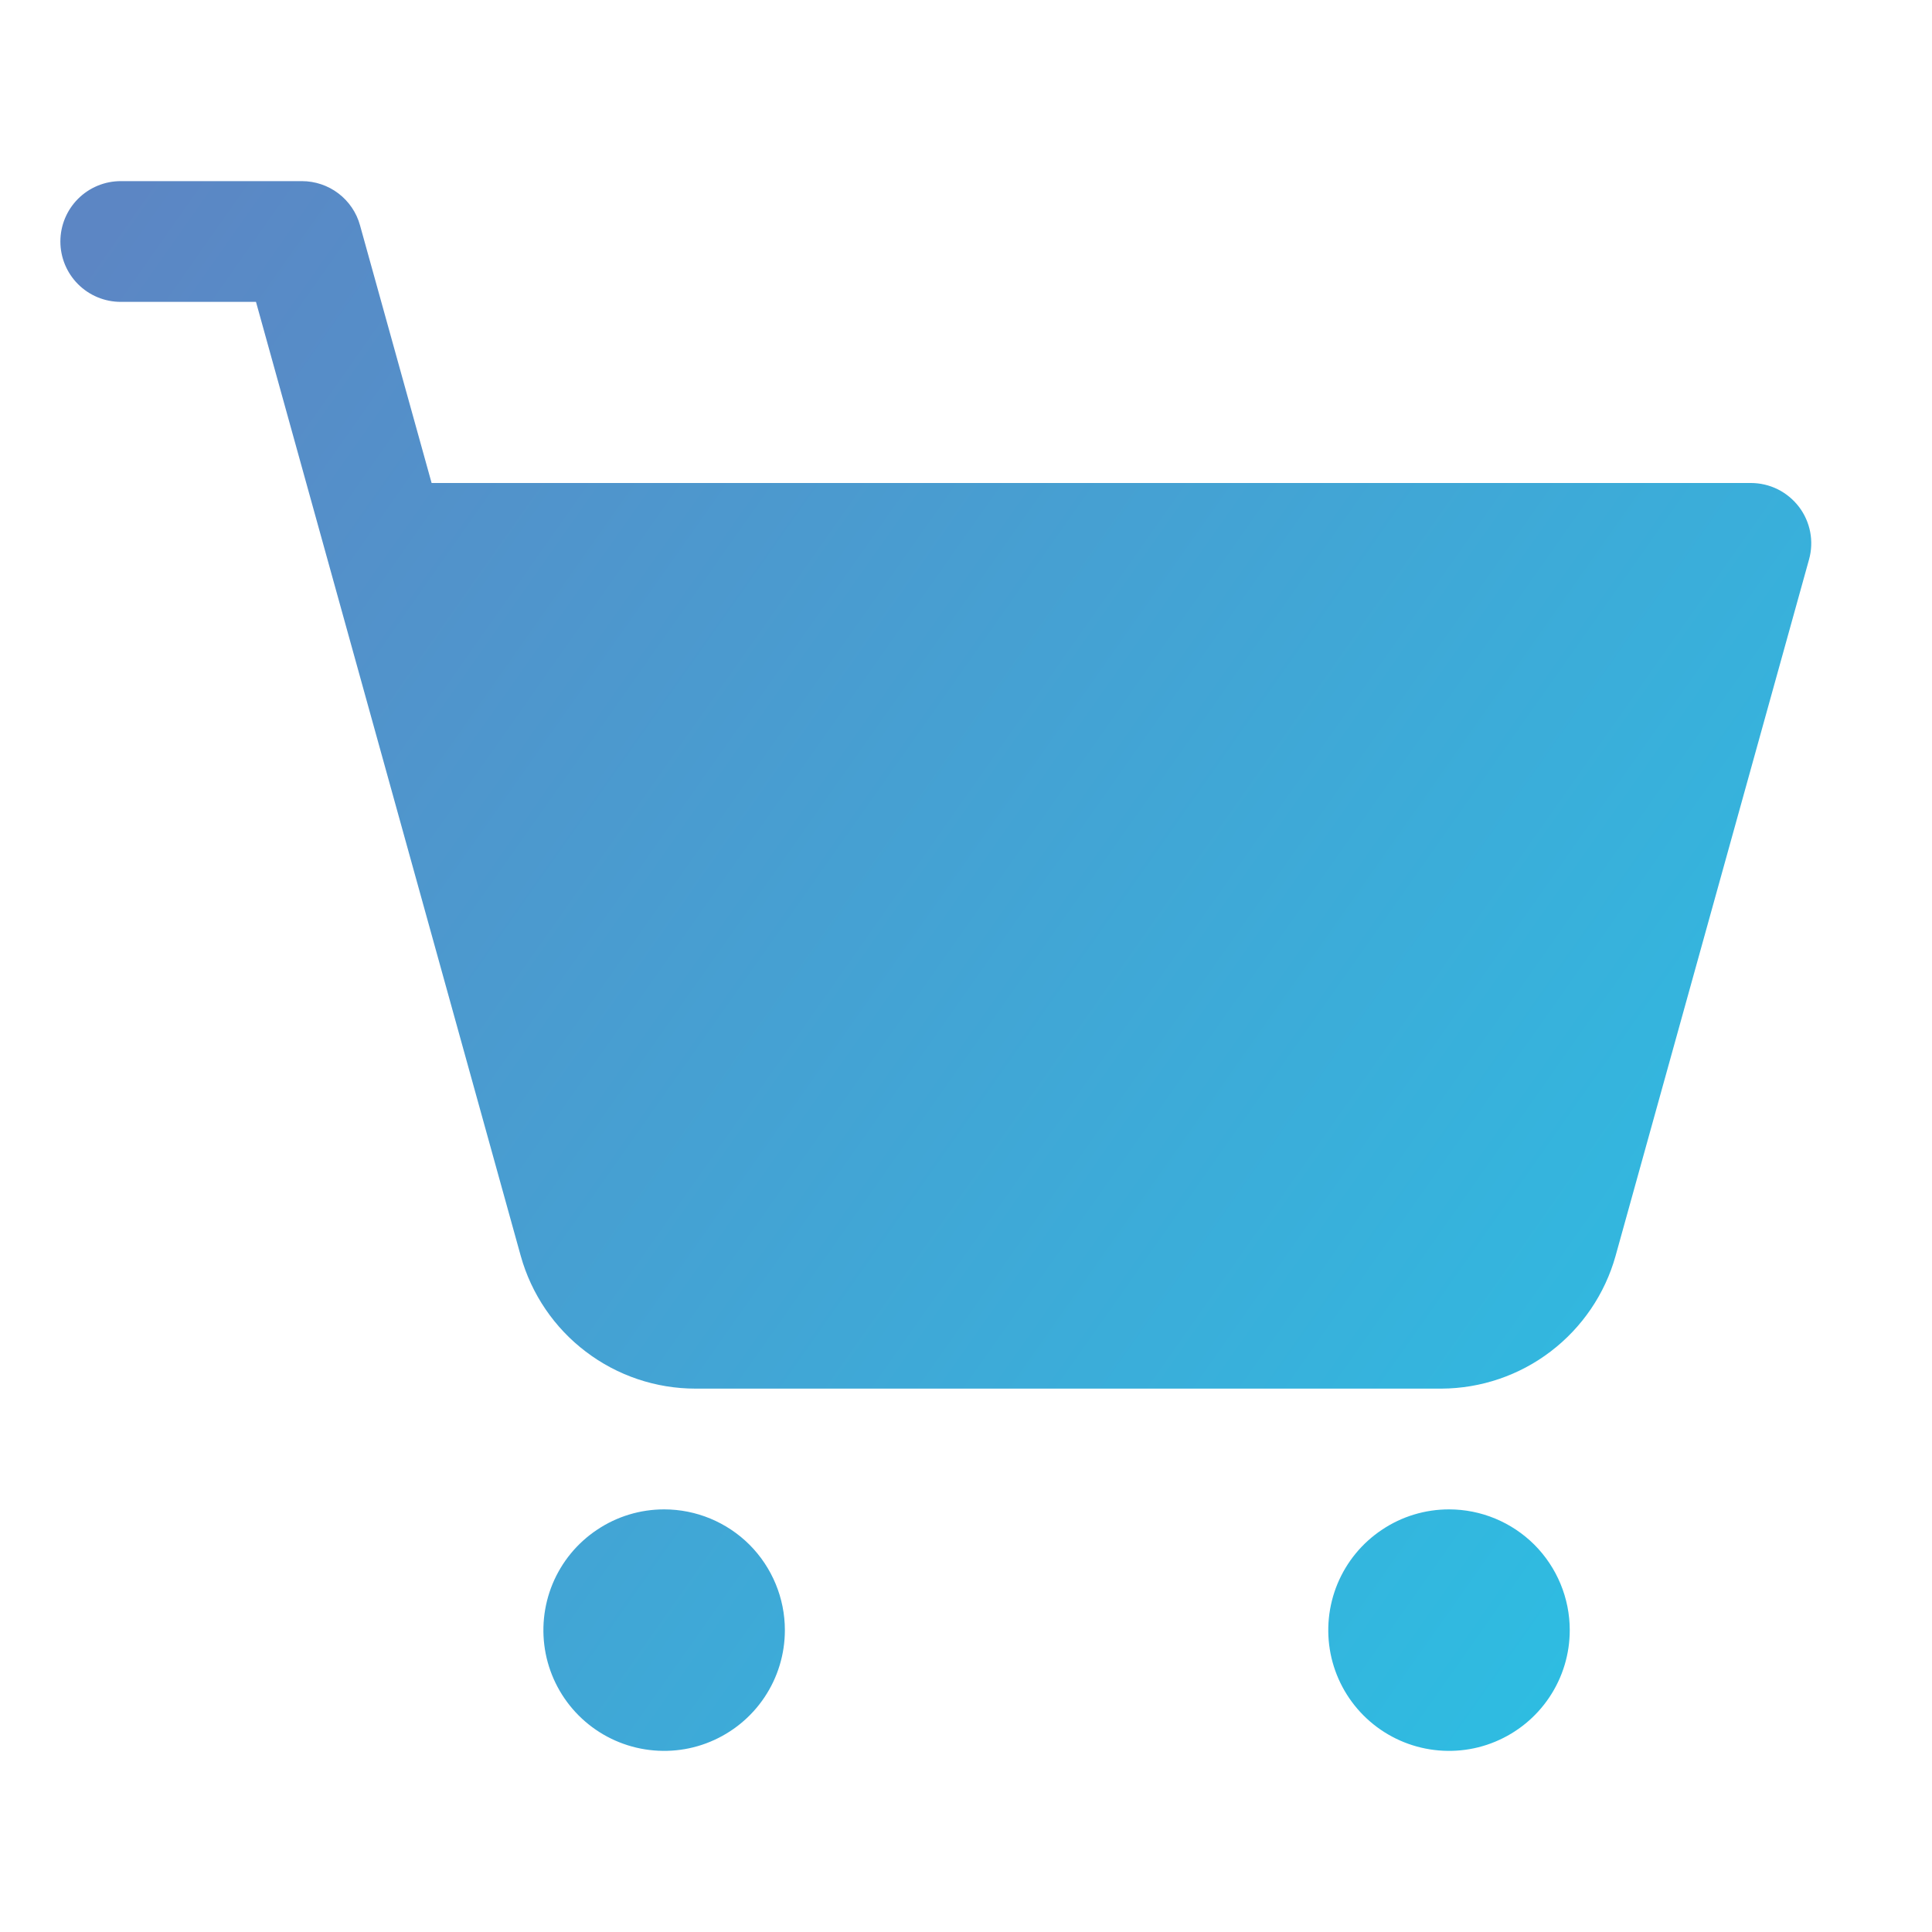 <svg width="20" height="20" viewBox="0 0 20 20" fill="none" xmlns="http://www.w3.org/2000/svg">
<path d="M18.727 5.792L16.724 13.002C16.614 13.395 16.378 13.742 16.053 13.99C15.728 14.238 15.331 14.373 14.922 14.375H7.2C6.79 14.375 6.391 14.241 6.064 13.992C5.738 13.745 5.501 13.396 5.391 13.002L2.65 3.125H1.25C1.084 3.125 0.925 3.059 0.808 2.942C0.691 2.825 0.625 2.666 0.625 2.5C0.625 2.334 0.691 2.175 0.808 2.058C0.925 1.941 1.084 1.875 1.25 1.875H3.125C3.262 1.875 3.395 1.92 3.503 2.002C3.612 2.085 3.691 2.201 3.727 2.333L4.468 5H18.125C18.221 5 18.316 5.022 18.403 5.065C18.489 5.108 18.564 5.17 18.623 5.247C18.681 5.323 18.721 5.413 18.739 5.507C18.757 5.602 18.753 5.699 18.727 5.792ZM6.875 15.625C6.628 15.625 6.386 15.698 6.181 15.836C5.975 15.973 5.815 16.168 5.72 16.397C5.626 16.625 5.601 16.876 5.649 17.119C5.697 17.361 5.816 17.584 5.991 17.759C6.166 17.934 6.389 18.053 6.631 18.101C6.874 18.149 7.125 18.125 7.353 18.03C7.582 17.935 7.777 17.775 7.914 17.57C8.052 17.364 8.125 17.122 8.125 16.875C8.125 16.544 7.993 16.226 7.759 15.991C7.524 15.757 7.207 15.625 6.875 15.625ZM15 15.625C14.753 15.625 14.511 15.698 14.306 15.836C14.1 15.973 13.94 16.168 13.845 16.397C13.751 16.625 13.726 16.876 13.774 17.119C13.822 17.361 13.941 17.584 14.116 17.759C14.291 17.934 14.514 18.053 14.756 18.101C14.999 18.149 15.25 18.125 15.478 18.03C15.707 17.935 15.902 17.775 16.039 17.57C16.177 17.364 16.25 17.122 16.25 16.875C16.25 16.544 16.118 16.226 15.884 15.991C15.649 15.757 15.332 15.625 15 15.625Z" fill="url(#paint0_linear_19463_37179)"/>
<defs>
<linearGradient id="paint0_linear_19463_37179" x1="-1.792" y1="6.425" x2="19.198" y2="21.185" gradientUnits="userSpaceOnUse">
<stop stop-color="#5C86C4"/>
<stop offset="1" stop-color="#24C8E8"/>
</linearGradient>
</defs>
</svg>
